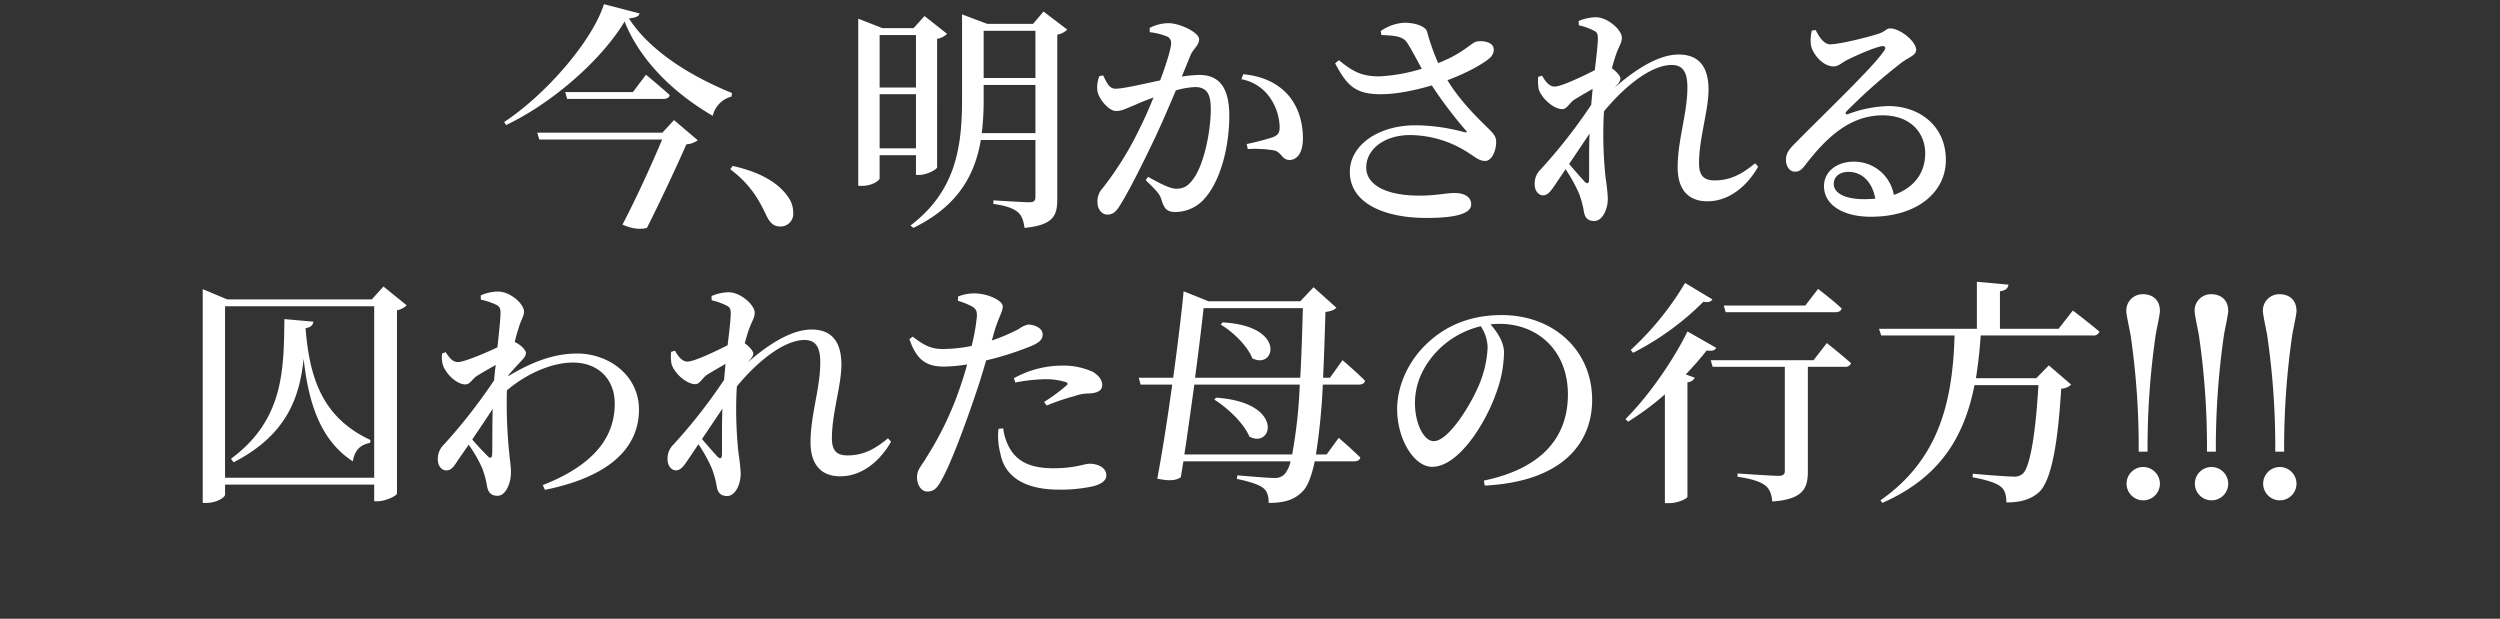 <svg id="story_lead" xmlns="http://www.w3.org/2000/svg" width="800" height="198" viewBox="0 0 800 198">
  <rect x="0" y="0" width="800" height="198" fill="#333333" stroke="none"/>
  <defs>
    <style>
      .cls-1 {
        fill: #bfbfbf;
        opacity: 0;
      }

      .cls-2 {
        fill: #fff;
        fill-rule: evenodd;
      }
    </style>
  </defs>
  <rect id="space" class="cls-1" width="800" height="198"/>
  <path id="text" class="cls-2" d="M611.959,968.457H571.905l0.684,2.2h39.294c-3.192,7.6-8.209,18.7-12.693,27.209,3.268,1.444,5.776,1.6,7.828,1.064,4.105-8.132,9.8-20.217,12.617-26.753a6.678,6.678,0,0,0,3.648-1.292l-7.6-6.461Zm-9.425-13H580.873l0.608,2.2h30.782c1.064,0,1.9-.38,2.052-1.216-2.812-2.584-7.6-6.536-7.6-6.536Zm-9.272-28.121c-3.8,12.008-18.925,29.185-31.922,37.7l0.608,0.988c14.821-7.069,30.478-20.749,37.926-33.138,5.016,12.693,16.113,23.181,28.2,30.173a8.354,8.354,0,0,1,6-6.156l0.152-1.14c-12.921-5.244-26.069-13.224-32.986-23.865,2.128-.228,3.192-0.608,3.42-1.6Zm40.43,52.822c6.841,5.168,9.425,10.337,11.629,14.973,1.14,2.356,2.432,3.344,4.332,3.344a4.053,4.053,0,0,0,4.18-4.408,8.59,8.59,0,0,0-1.672-5.092c-2.736-3.953-7.9-7.677-17.709-9.881Zm59.418-42.942v16.8H681.482v-16.8H693.11Zm-11.628,36.254V956.144H693.11v17.329H681.482Zm11.628,2.2v6.308h1.064c2.432,0,5.625-1.748,5.7-2.432V938.435a6.182,6.182,0,0,0,3.192-1.6l-7.221-5.7-3.5,3.876h-9.956l-7.753-3.04v53.506h1.14c3.5,0,5.7-1.824,5.7-2.356v-7.448H693.11Zm21.053-7.068a84.448,84.448,0,0,0,.608-10.717V953.18H731.34v15.429H714.163Zm17.177-32.758v15.125H714.771V935.851H731.34Zm2.584-6.156-3.344,3.952H715.911l-8.056-3.04v27.361c0,15.885-2.356,29.414-16.493,40.206l0.912,0.76c14.517-7.068,19.761-17.253,21.585-28.121H731.34v18.165c0,1.292-.456,1.748-1.976,1.748-1.9,0-11.477-.608-11.477-0.608v1.14c4.257,0.608,6.385,1.444,7.829,2.66,1.292,1.064,1.824,2.736,2.128,5.016,9.348-.912,10.488-4.028,10.488-9.2V937.067a5.718,5.718,0,0,0,3.192-1.6Zm46.982,14.137c0.912-2.281,2.812-3.269,2.812-5.245,0-2.28-6.384-5.168-9.728-5.168a13.365,13.365,0,0,0-6.081,1.52v1.368a20.739,20.739,0,0,1,5.7,1.444,2.2,2.2,0,0,1,1.14,2.2c0,1.444-1.368,6.157-3.5,11.781-5.776,1.216-11.78,2.66-14.288,2.66-2.052,0-2.812-1.976-3.952-4.256l-1.216.228a9.6,9.6,0,0,0-.608,4.864c0.608,2.812,3.8,6.308,5.928,6.308,1.976,0,3.268-.836,6.156-1.976,1.444-.684,3.572-1.52,5.852-2.356-1.444,3.572-3.04,7.22-4.712,10.489a102.662,102.662,0,0,1-11.7,18.7,5.973,5.973,0,0,0-1.52,4.333c0,2.432,1.6,3.952,3.116,3.952,1.672,0,2.736-.684,4.18-3.116,2.964-4.713,7.3-13.453,11.1-21.433,2.128-4.484,4.561-10.185,6.689-15.2a26.94,26.94,0,0,1,6.08-1.064c3.8,0,5.092,2.2,5.092,6.916,0,8.057-2.432,18.241-5.548,22.421-1.672,2.356-3.116,3.192-5.548,3.192-1.9,0-5.017-1.6-8.969-3.8l-0.76,1.064c3.952,3.8,4.484,4.637,4.94,5.929,0.913,3.116,1.749,4.256,4.561,4.256a12.468,12.468,0,0,0,9.576-4.56c5.092-5.929,7.676-16.721,7.676-26.222,0-9.652-3.724-13.072-9.576-13.072a38.8,38.8,0,0,0-5.624.532Zm16.341,7.524a14.281,14.281,0,0,1,9.424,6.308,17.485,17.485,0,0,1,2.812,8.741c0.076,2.052-.456,2.812-2.128,3.5a81.658,81.658,0,0,1-8.436,2.2l0.38,1.6a37.514,37.514,0,0,1,8.588.456c2.356,0.76,2.356,3.04,4.788,3.04,2.888-.076,4.257-3.04,4.257-6.916,0-5.853-1.9-11.1-5.473-14.669-3.5-3.5-8.132-5.32-13.6-5.852Zm44.808-14.137c4.408,0.152,6.916.456,8.208,2.432,1.368,2.052,3.041,5.321,4.713,8.361a56.172,56.172,0,0,1-13.453,2.432c-5.624,0-8.284-1.292-13.073-5.168l-1.216.988c3.725,6.992,6.385,10.032,15.049,9.88,4.788,0,11.1-1.368,15.885-2.812a136.811,136.811,0,0,0,10.792,14.289c0.684,0.684.456,0.836-.38,0.684a60.352,60.352,0,0,0-15.656-2.2c-12.009,0-20.977,6.46-20.977,14.9,0,9.957,10.868,14.745,24.549,14.745,10.488,0,14.288-1.748,14.288-4.332s-2.432-3.648-5.32-3.648c-2.812,0-5.776.836-11.248,0.836-11.173,0-17.025-3.725-17.025-8.969,0-5.928,5.852-10.412,14.06-10.412a34.647,34.647,0,0,1,18.317,5.472c2.356,1.444,3.648,2.812,5.7,2.812,2.28,0,3.572-3.724,3.5-6.156,0-1.52-.684-2.432-2.432-4.18-4.333-4.181-9.425-9.349-13.149-15.5,5.928-2.2,11.4-5.168,13.681-7.22,1.216-1.216,1.52-2.965.608-4.029-1.14-1.216-3.5-1.444-5.169-1.064-1.9.684-4.18,3.725-12.084,6.841a68.358,68.358,0,0,1-3.572-10.109c-0.456-1.6-3.648-2.812-7.3-2.812a14.806,14.806,0,0,0-7.524,2.66Zm66.447,46.21c0,1.368-.608,1.52-1.444.684-0.912-.988-3.117-3.5-4.941-5.624,2.2-3.268,4.409-6.536,6.537-9.728C908.426,974.689,908.578,980.389,908.5,983.429Zm53.126-5.168c-4.484,3.724-8.208,5.472-12.921,5.472-3.5,0-5.016-1.52-5.016-5.548,0-7.9,3.04-16.873,3.04-23.485,0-7.372-3.116-11.248-9.576-11.248-6.764,0-14.517,5.32-20.521,10.64l0.152-.152c1.064-1.216,1.748-1.9,1.748-2.888,0-.684-1.368-2.28-2.736-3.192,0.532-1.9.988-3.5,1.368-4.484,0.912-2.661,1.824-3.573,1.824-5.321,0-2.508-4.56-6.536-8.36-6.536a14.737,14.737,0,0,0-5.472,1.216l0.076,1.368a19.347,19.347,0,0,1,4.408,1.52c1.368,0.608,1.672,1.064,1.672,2.736,0,1.9-.456,5.625-0.988,10.109-3.724,1.9-10.717,5.244-12.845,5.244-1.6,0-2.812-1.368-4.028-3.5l-1.216.38a13.7,13.7,0,0,0,.152,3.952c0.912,2.888,4.712,6.384,7.6,6.384,1.444,0,2.2-1.976,3.8-3.04,1.369-.836,3.649-2.2,5.853-3.42-0.152,1.672-.3,3.344-0.456,5.092a170.627,170.627,0,0,1-16.113,20.6,6.258,6.258,0,0,0-1.976,4.788c0,2.205,1.292,3.573,2.736,3.573,1.6-.076,2.508-1.52,3.724-3.269l3.42-5.092a47.546,47.546,0,0,1,4.333,7.829,30.9,30.9,0,0,1,1.52,5.624c0.3,1.976,1.216,3.116,3.344,3.116,2.508,0,4.332-3.572,4.332-7.22a61.623,61.623,0,0,0-.684-6.385,130.736,130.736,0,0,1-.608-20.521l0.076-.988c6.764-8.208,15.2-14.82,21.661-14.82,3.724,0,5.016,2.508,5.016,7.22,0,8.284-3.116,16.721-3.116,25.537,0,7.449,3.724,10.869,9.5,10.869,7.6,0,13.3-5.777,16.265-11.1ZM996.6,989.738c-6.461,0-9.8-2.052-9.8-4.865,0-2.356,1.9-3.876,4.712-3.876,4.257,0,7.6,3.116,8.591,8.589C998.958,989.662,997.818,989.738,996.6,989.738Zm-16.8-53.963a12.157,12.157,0,0,0-.3,4.636c0.38,2.433,3.5,6.841,7.3,6.841,1.444,0,2.66-1.216,4.1-1.976,3.04-1.52,8.513-3.953,11.169-4.485,1.07-.152,1.75.3,0.69,1.672-3.574,5.245-18.623,19.533-27.971,29.034-2.205,2.128-3.193,3.5-3.269,5.32-0.152,2.432,1.292,4.1,2.661,4.1,1.52,0.076,2.28-.456,3.8-2.508,6.46-8.284,13.908-15.5,24.469-15.5,9.05,0,13.76,5.777,13.61,12.465-0.08,5.548-3.12,10.564-10.03,13a12.894,12.894,0,0,0-12.849-10.641c-5.4,0-9.5,3.192-9.5,7.828,0,6.081,6.232,9.8,14.973,9.8,15.126,0,23.936-8.056,24.016-17.937,0.15-11.02-8.36-17.481-18.39-17.481a38.817,38.817,0,0,0-12.923,2.584c-0.684.3-1.064-.3-0.38-0.988a176.178,176.178,0,0,1,17.333-15.352c2.58-1.976,4.86-2.432,4.86-4.257,0-2.736-5.24-6.84-8.28-6.84-1.37,0-1.45.988-3.88,1.748-3.8,1.216-12.465,3.344-15.353,3.344-1.976,0-3.5-2.28-4.636-4.56ZM491.012,1028.11c-0.228,16.03-.076,32.15-17.1,44.69l0.836,1.14c17.177-8.82,21.129-20.98,22.421-33.14,1.52,14.14,5.4,26.15,15.733,32.83,0.608-3.64,2.432-5.32,5.548-5.92l0.076-.92c-14.973-6.99-19.457-19.15-20.749-35.79,1.672-.23,2.356-0.99,2.508-2.06Zm-19,50.77V1024h47.73v54.88h-47.73Zm50.694-61.19-3.724,4.11H472.7l-7.829-3.27v68.4h1.216c3.193,0,5.929-1.74,5.929-2.66v-3.19h47.73v5.32H520.8c2.736,0,6.156-1.82,6.232-2.43V1025.3a6.555,6.555,0,0,0,3.116-1.6Zm33.354,54.27c-0.912-.91-3.116-3.19-4.94-5.32,2.2-3.27,4.484-6.61,6.537-9.8-0.152,5.77-.076,11.47-0.152,14.44C557.428,1072.65,556.9,1072.8,556.059,1071.96Zm6.613-25.84c1.292-1.6,2.736-3.12,3.8-4.26s1.824-1.9,1.824-2.88-1.672-2.59-3.192-3.35l-0.38-.15a40.5,40.5,0,0,1,1.216-4.41c0.76-2.73,1.748-3.87,1.748-5.32,0-2.58-4.484-6.46-8.36-6.46a14.3,14.3,0,0,0-5.473,1.22v1.37a23.272,23.272,0,0,1,4.485,1.44c1.368,0.61,1.824,1.06,1.824,2.74,0,2.05-.456,6.15-0.988,11.09-4.181,1.98-10.717,4.71-12.617,4.71-1.6,0-2.66-1.14-3.952-3.19l-1.14.46a9.458,9.458,0,0,0,.228,3.57c0.912,2.89,4.408,6.31,7.22,6.31,1.52,0,2.128-1.67,3.724-2.74,1.444-.91,3.724-2.2,6-3.49-0.228,1.67-.38,3.26-0.532,4.94a176.36,176.36,0,0,1-15.961,20.44,6.36,6.36,0,0,0-2.052,4.79c0,2.28,1.368,3.65,2.812,3.57,1.6,0,2.508-1.52,3.648-3.27,1.064-1.59,2.28-3.26,3.42-4.94a40.949,40.949,0,0,1,4.332,7.53,28.216,28.216,0,0,1,1.52,5.62c0.38,2.05,1.217,3.19,3.421,3.19,2.508,0,4.256-3.87,4.256-7.52,0-1.98-.3-3.42-0.532-6a155.707,155.707,0,0,1-.76-20.22c5.776-4.94,13.908-8.89,21.129-8.89,8.284,0,13.376,5.54,13.376,13.07,0,8.21-3.648,18.54-23.029,26.14l0.684,1.52c22.5-4.56,30.1-14.74,30.1-25.69,0-10.86-9.577-17.93-19.761-17.93-7.677,0-14.669,2.81-22.041,7.22v-0.23Zm68.346,25.31c0,1.37-.608,1.52-1.444.68-0.912-.98-3.116-3.49-4.94-5.62,2.2-3.27,4.408-6.54,6.536-9.73C630.942,1062.69,631.094,1068.39,631.018,1071.43Zm53.127-5.17c-4.485,3.73-8.209,5.47-12.921,5.47-3.5,0-5.016-1.52-5.016-5.54,0-7.91,3.04-16.88,3.04-23.49,0-7.37-3.116-11.25-9.576-11.25-6.765,0-14.517,5.32-20.521,10.64l0.152-.15c1.064-1.22,1.748-1.9,1.748-2.89,0-.68-1.368-2.28-2.736-3.19,0.532-1.9.988-3.5,1.368-4.48,0.912-2.66,1.824-3.58,1.824-5.32,0-2.51-4.56-6.54-8.361-6.54a14.624,14.624,0,0,0-5.472,1.22l0.076,1.36a19.645,19.645,0,0,1,4.408,1.52c1.368,0.61,1.672,1.07,1.672,2.74,0,1.9-.456,5.62-0.988,10.11-3.724,1.9-10.716,5.24-12.844,5.24-1.6,0-2.812-1.37-4.028-3.49l-1.216.38a13.69,13.69,0,0,0,.152,3.95c0.912,2.89,4.712,6.38,7.6,6.38,1.444,0,2.2-1.97,3.8-3.04,1.368-.83,3.648-2.2,5.852-3.42-0.152,1.67-.3,3.35-0.456,5.09a170.691,170.691,0,0,1-16.112,20.6,6.271,6.271,0,0,0-1.977,4.79c0,2.2,1.293,3.57,2.737,3.57,1.6-.07,2.508-1.52,3.724-3.27l3.42-5.09a47.824,47.824,0,0,1,4.332,7.83,31.084,31.084,0,0,1,1.52,5.62c0.3,1.98,1.216,3.12,3.344,3.12,2.508,0,4.333-3.57,4.333-7.22a61.581,61.581,0,0,0-.685-6.38,130.86,130.86,0,0,1-.608-20.53l0.076-.98c6.765-8.21,15.2-14.82,21.661-14.82,3.725,0,5.017,2.5,5.017,7.22,0,8.28-3.116,16.72-3.116,25.53,0,7.45,3.724,10.87,9.5,10.87,7.6,0,13.3-5.77,16.265-11.09Zm40.764-17.86a56.494,56.494,0,0,1,9.5-1.06,22.367,22.367,0,0,1,6.612.91c0.608,0.23.836,0.61,0.3,1.06a57.811,57.811,0,0,1-7.22,5.32l0.836,1.14a70.633,70.633,0,0,1,8.968-3.04,13.463,13.463,0,0,1,4.713-.83c2.736-.16,4.1-0.99,4.1-2.74,0-1.44-.988-2.96-3.04-4.18a22.757,22.757,0,0,0-10.033-1.98,31.924,31.924,0,0,0-15.2,4.03Zm-6.688-16.42c1.368-4.56,2.66-6.23,2.66-7.9,0-1.98-4.864-4.1-8.664-4.18a13.771,13.771,0,0,0-5.624.99l-0.076,1.37a22.7,22.7,0,0,1,4.56,1.82c1.292,0.84,1.6,1.44,1.52,3.27a65,65,0,0,1-1.672,9.35,46.793,46.793,0,0,1-9.577.98c-3.42-.07-5.624-1.14-9.272-3.95l-1.064.76c2.432,7.3,6,8.82,11.248,8.82a50.2,50.2,0,0,0,7.221-.69c-0.684,2.59-1.52,5.17-2.28,7.38a104.335,104.335,0,0,1-10.717,22.34c-1.672,2.89-3.04,3.88-3.04,6.39,0,2.43,1.368,4.56,3.268,4.56,2.28,0,3.268-1.3,4.484-3.5,3.117-5.4,7.9-18.47,11.021-27.74,1.216-3.5,2.356-7.3,3.344-10.72a96.877,96.877,0,0,0,12.389-3.8c4.408-1.59,5.7-2.66,5.7-4.48,0-2.28-2.964-3.19-4.636-3.19a7.8,7.8,0,0,0-3.04,1.44,58.545,58.545,0,0,1-8.589,3.65Zm1.292,31.24a21.959,21.959,0,0,0,.608,7.91c1.444,7.75,8.285,11.55,18.7,11.55a47.961,47.961,0,0,0,10.565-.99c2.736-.61,4.636-1.75,4.636-3.57,0-2.59-2.888-3.73-5.32-3.73-1.825,0-4.485,1.45-11.629,1.45-6.308,0-10.792-1.52-13.605-5.78a16.768,16.768,0,0,1-2.432-6.99Zm71.106-33.36c3.952,2.35,8.588,6.84,10.108,10.79,7.3,3.8,11.1-10.41-9.5-11.48Zm-2.053,24.01c4.257,2.66,9.5,7.6,11.249,11.86,7.524,3.95,11.248-11.02-10.641-12.47Zm-9.576,17.56c1.064-6.84,2.128-14.75,3.192-22.35h33.746a158.593,158.593,0,0,1-2.432,22.35H778.99Zm37.926-46.82c-0.228,8.21-.456,15.66-0.836,22.27H782.41c1.14-8.51,2.128-16.57,2.736-22.27h31.77Zm17.785,24.47c1.14,0,1.9-.38,2.128-1.21-2.66-2.74-7.221-6.61-7.221-6.61l-4.028,5.62h-2.2c0.3-6.23.532-13.22,0.76-21.05,1.824-.23,2.888-0.69,3.5-1.37l-7.3-6.54-4.256,4.49H786.742l-7.98-3.2c-0.684,7.15-1.9,17.18-3.344,27.67H764.4l0.608,2.2h10.109c-1.444,10.42-3.116,21.21-4.788,30.1,4.18,0.84,6,.53,7.524-0.45l0.836-5.1h34.278a9.364,9.364,0,0,1-1.9,4.11,4.255,4.255,0,0,1-3.344,1.21c-2.128,0-7.828-.53-11.78-0.83l-0.152,1.14c3.8,0.76,7.068,1.75,8.512,2.96,1.292,1.07,1.672,2.66,1.672,4.71,4.94,0,8.361-.91,11.173-4.02,1.444-1.68,2.584-4.72,3.572-9.28h12.54c1.065,0,1.9-.38,2.053-1.21-2.585-2.59-6.917-6.31-6.917-6.31l-3.876,5.32H821.1a200.359,200.359,0,0,0,2.2-22.35h11.4Zm41.342-11.93a34.871,34.871,0,0,1-3.116,12.85c-2.66,6.08-9.5,17.17-14.137,17.17-3.116,0-6-5.55-6-12.16,0-6.38,2.66-12.01,7.22-16.79a28.658,28.658,0,0,1,13.833-7.83A12.774,12.774,0,0,1,876.043,1037.15Zm-0.912,44.24c25.157-1.3,34.353-13.84,34.353-27.44,0-15.81-12.312-27.13-28.957-27.13-8.816,0-16.569,2.66-22.725,8.05-7.22,6.16-10.716,14.75-10.716,22.04,0,9.73,5.472,18.47,11.172,18.47,8.588,0,17.253-14.21,20.521-23.64a38.676,38.676,0,0,0,2.508-12.92c0-3.34-2.2-6.61-4.332-9.04,0.988-.08,1.976-0.15,2.888-0.15,12.465,0,21.889,8.81,21.889,22.57,0,13.45-7.98,23.64-26.9,27.59Zm112.2-55.49c1.064,0,1.824-.38,1.976-1.21-2.736-2.59-7.524-6.24-7.524-6.24l-4.1,5.33H951.61l0.608,2.12h35.113Zm-48.11-9.35a94.677,94.677,0,0,1-17.4,21.44l0.76,0.91a88.253,88.253,0,0,0,22.5-16.34c1.672,0.3,2.432,0,2.888-.76Zm0.76,15.51c-3.876,8.06-11.857,20.14-19.837,28.04l0.836,0.84a87.858,87.858,0,0,0,11.781-8.74v34.81h1.368c2.736,0,5.776-1.44,5.852-2.05v-36.64a2.783,2.783,0,0,0,2.356-1.44l-2.888-1.06c2.584-2.74,4.864-5.32,6.688-7.68,1.9,0.3,2.66-.08,3.04-0.84Zm40.358,9.2h-32.91l0.608,2.12h23.105v33.29c0,1.07-.456,1.6-2.052,1.6-2.052,0-13.072-.76-13.072-0.76v1.06c4.864,0.69,7.22,1.6,8.816,2.74,1.444,1.06,2.128,2.96,2.28,5.17,9.957-.69,11.4-4.33,11.4-9.58v-33.52h11.7a2,2,0,0,0,2.128-1.14c-2.964-2.66-7.752-6.46-7.752-6.46Zm78.411-10.04h-18.77v-12.01c1.97-.3,2.58-1.06,2.73-2.12l-10.11-.92v15.05h-31.31l0.68,2.13h23.49c-0.61,21.74-5.25,39.83-23.71,52.75l0.6,0.83c18.62-8.2,26.22-21.28,29.49-37.69h20.45c-0.84,14.82-2.59,26.22-5.02,28.35a4.028,4.028,0,0,1-3.11.91c-1.98,0-8.75-.53-12.85-0.91l-0.08,1.14c3.8,0.68,7.61,1.74,9.05,3.04,1.37,1.06,1.75,2.88,1.75,5.01,4.63,0,7.75-.99,10.26-3.11,4.18-3.58,6.23-15.81,7.29-33.29a5.049,5.049,0,0,0,3.2-1.3l-7.15-6.15-4.03,4.1h-19.3c0.68-4.33,1.21-8.89,1.52-13.68h35.87a1.96,1.96,0,0,0,2.13-1.21c-3.19-2.74-8.51-6.77-8.51-6.77Zm28.47,39.32a250.414,250.414,0,0,1,2.58-37.24c0.17-1.29,1.37-6.62,1.37-7.74,0-4.04-2.83-5.41-5.41-5.41a5.211,5.211,0,0,0-5.34,5.41c0,1.21,1.21,6.63,1.38,7.74a247.925,247.925,0,0,1,2.58,37.24h2.84Zm-1.38,4.9a5.335,5.335,0,1,0,5.33,5.34A5.382,5.382,0,0,0,1085.84,1075.44Zm23.23-4.9a251.828,251.828,0,0,1,2.58-37.24c0.17-1.29,1.38-6.62,1.38-7.74,0-4.04-2.84-5.41-5.42-5.41a5.208,5.208,0,0,0-5.33,5.41c0,1.21,1.2,6.63,1.37,7.74a246.561,246.561,0,0,1,2.58,37.24h2.84Zm-1.38,4.9a5.335,5.335,0,1,0,5.34,5.34A5.374,5.374,0,0,0,1107.69,1075.44Zm23.23-4.9a251.828,251.828,0,0,1,2.58-37.24c0.17-1.29,1.38-6.62,1.38-7.74,0-4.04-2.84-5.41-5.42-5.41a5.208,5.208,0,0,0-5.33,5.41c0,1.21,1.2,6.63,1.37,7.74a246.561,246.561,0,0,1,2.58,37.24h2.84Zm-1.37,4.9a5.335,5.335,0,1,0,5.33,5.34A5.382,5.382,0,0,0,1129.55,1075.44Z" transform="translate(-400 -926)"/>
</svg>
